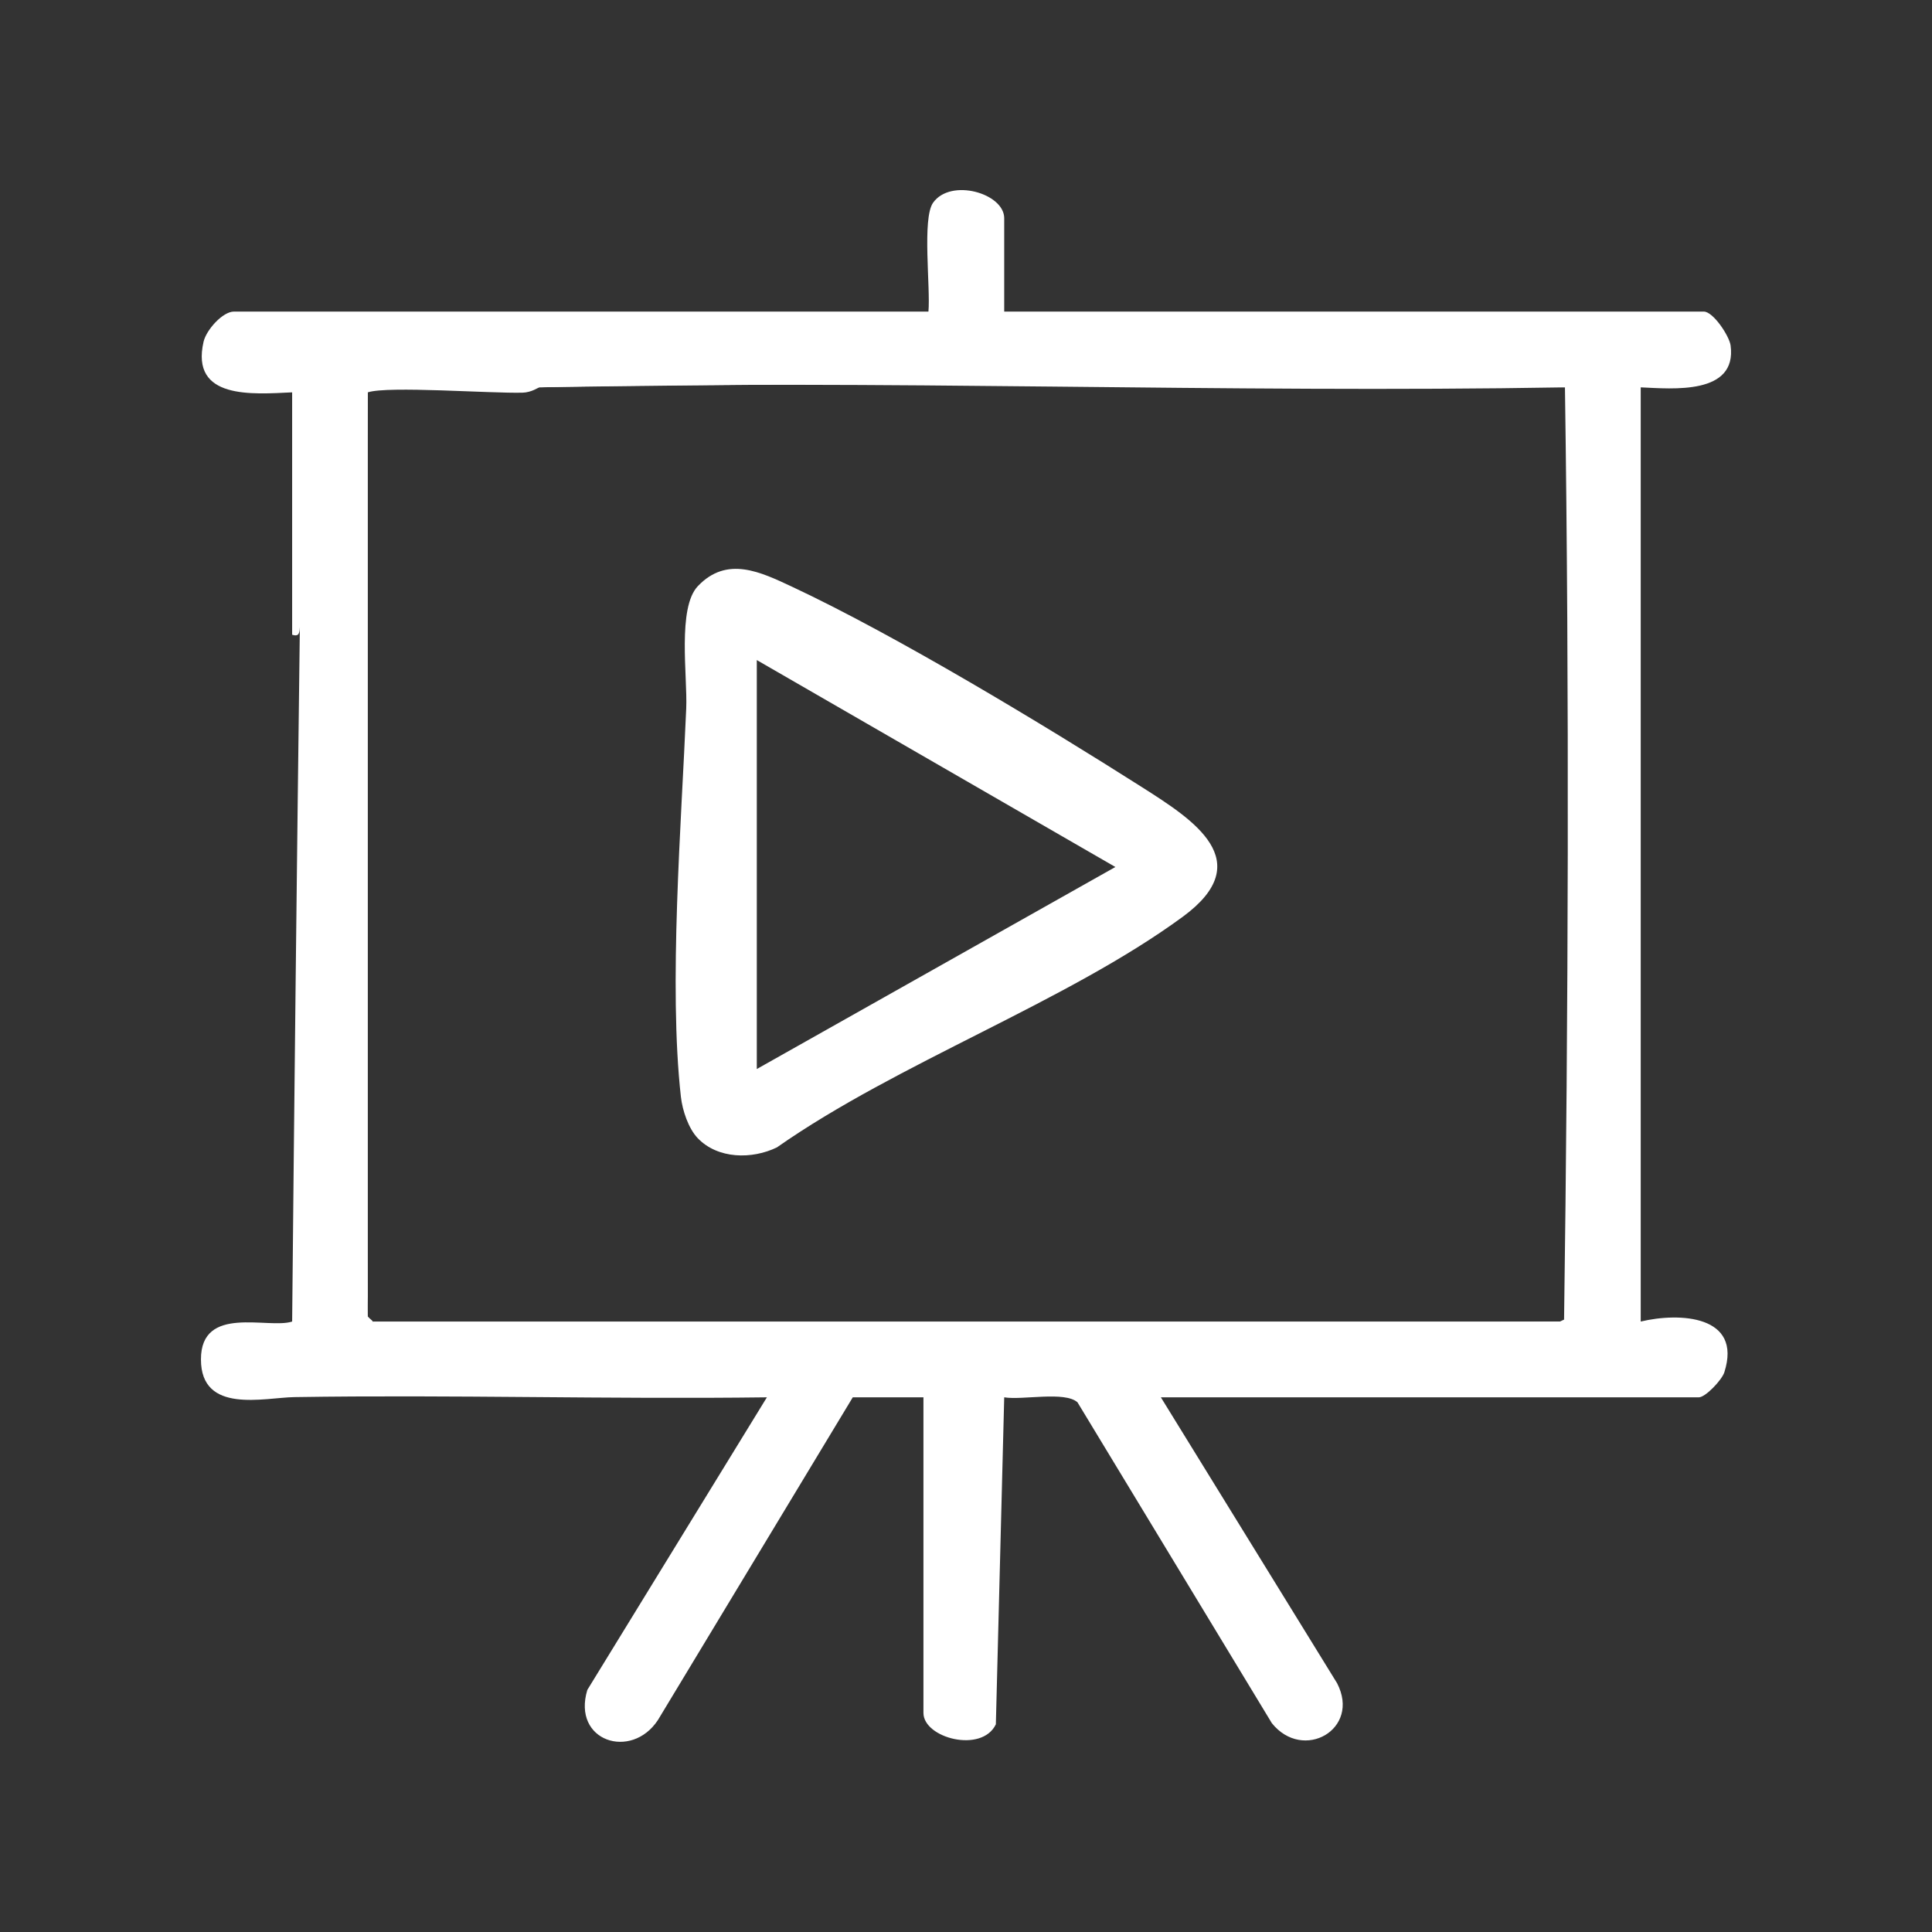 <svg xmlns="http://www.w3.org/2000/svg" id="Layer_1" viewBox="0 0 177.96 177.96"><rect x="0" y="0" width="177.96" height="177.96" fill="#333333" stroke="none"/><defs><style>.cls-1{fill:#fff;}</style></defs><path class="cls-1" d="M143.68,121.73c.27.14.27.29,0,.47l-108.67.49c-1.06.17-.54-.76-.67-.96h109.34Z"></path><path class="cls-1" d="M144.15,35.68c-31.45.55-63.01-.74-94.45,0-4.88-.11-9.78.15-14.66,0-.4-.01-1.68.19-.92-.47l108.45-.03c.76.06.97-.13,1.59.49Z"></path><path class="cls-1" d="M33.88,121.26c-1.09-27.82-.13-56.02-.49-83.98.06-.52-.2-.91.49-1.14v85.12Z"></path><path class="cls-1" d="M151.13,121.73V35.68c2.92.13,8.88.72,8.28-3.85-.11-.87-1.6-3.13-2.47-3.13h-64.44v-8.6c0-2.29-4.92-3.72-6.55-1.43-1.03,1.45-.23,7.83-.43,10.03H21.55c-1.04,0-2.55,1.69-2.8,2.78-1.22,5.34,4.5,4.83,8.16,4.66v22.33c.64.19.67-.14.71-.71-.27,21.49-.51,42.81-.71,63.97-2.19.72-8.41-1.59-8.4,3.49,0,5.07,5.85,3.51,8.61,3.47,14.5-.23,29.03.21,43.52.02l-16.54,26.95c-1.43,4.73,4.05,6.5,6.5,2.78l17.95-29.73h6.51v29.07c0,2.32,5.38,3.74,6.67,1.05l.77-30.12c1.68.28,5.58-.59,6.75.46l17.9,29.55c2.87,3.59,8.22.58,6.01-3.68l-16.23-26.33h49.55c.61,0,2.12-1.59,2.35-2.3,1.69-5.28-4.16-5.53-7.7-4.68ZM144.07,121.55l-.38.18c-35.59.42-73.11.56-109.01.48-.11,0-.22-.21-.33-.48-.11-.16-.34-.29-.47-.47-.36-28.06-.43-57.13,0-85.12,1.84-.61,11.35.11,14.25.03.84-.02,1.49-.5,1.57-.5,31.48-.45,62.96-.45,94.45,0,.41,28.25.31,57.62-.08,85.86Z"></path><path class="cls-1" d="M105.21,72.52c-9.08-5.77-22.66-13.98-32.24-18.47-2.89-1.35-6-2.89-8.69-.06-1.9,2-.95,8.28-1.07,11.25-.44,10.49-1.64,25.59-.49,35.8.14,1.24.69,2.9,1.55,3.8,1.85,1.93,5,1.96,7.29.85,11.14-7.81,26.64-13.37,37.38-21.24,7-5.13.95-8.95-3.73-11.93ZM69.71,98.47v-37.67s33.03,19.06,33.03,19.06l-33.03,18.61Z"></path></svg>